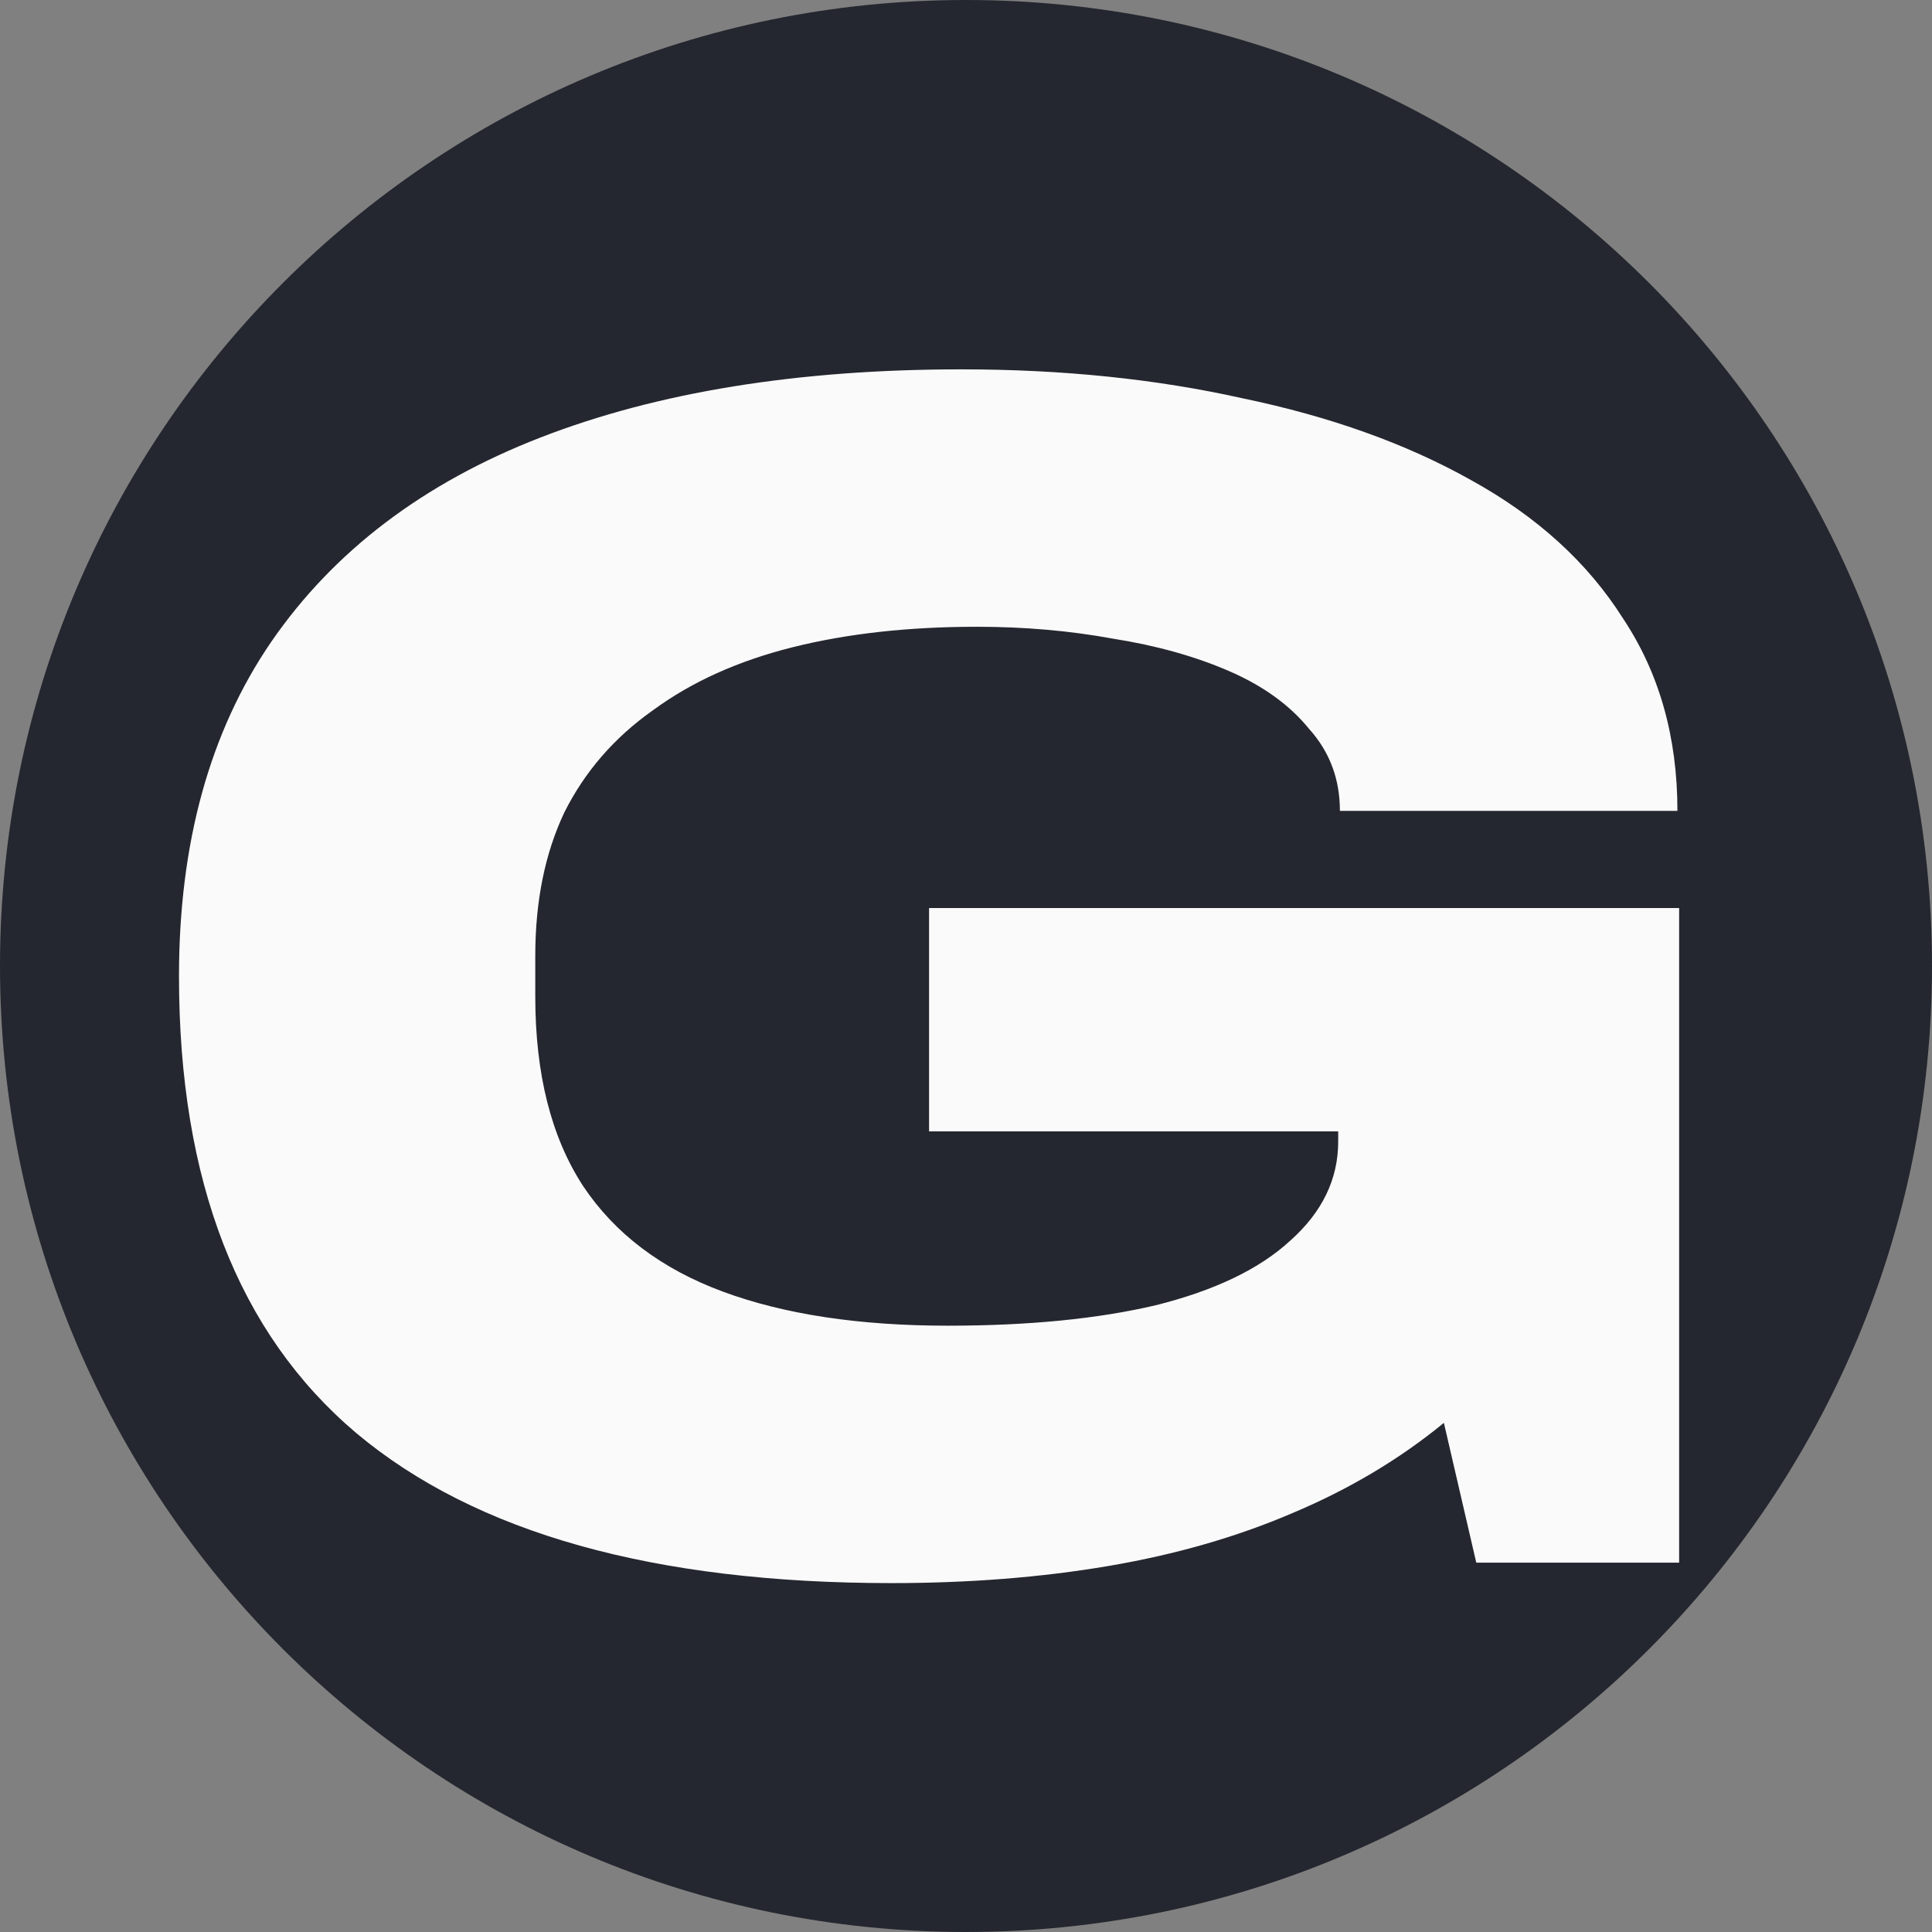 <svg width="68" height="68" viewBox="0 0 68 68" fill="none" xmlns="http://www.w3.org/2000/svg">
<rect x="0" y="0" width="68" height="68" fill="#808080" stroke="none"/>
<path d="M68 34C68 52.778 52.778 68 34 68C15.222 68 0 52.778 0 34C0 15.222 15.222 0 34 0C52.778 0 68 15.222 68 34Z" fill="#24272F"/>
<path d="M31.38 55.72C23.02 55.72 16.74 53.96 12.54 50.44C8.38 46.92 6.3 41.56 6.3 34.36C6.3 29.68 7.38 25.76 9.54 22.6C11.74 19.4 14.9 17 19.02 15.4C23.14 13.8 28.08 13 33.84 13C37.4 13 40.7 13.34 43.74 14.02C46.82 14.66 49.5 15.62 51.78 16.9C54.1 18.18 55.88 19.8 57.12 21.76C58.4 23.68 59.04 25.94 59.04 28.54H47.16C47.16 27.42 46.8 26.46 46.08 25.66C45.4 24.82 44.46 24.14 43.26 23.62C42.06 23.1 40.7 22.72 39.18 22.48C37.66 22.2 36.06 22.06 34.38 22.06C31.98 22.06 29.82 22.3 27.9 22.78C25.98 23.26 24.34 24 22.98 25C21.62 25.96 20.58 27.16 19.86 28.6C19.18 30.04 18.84 31.72 18.84 33.64V35.08C18.84 37.8 19.4 40.02 20.52 41.74C21.64 43.42 23.28 44.66 25.44 45.46C27.6 46.26 30.24 46.66 33.36 46.66C36.2 46.66 38.64 46.42 40.68 45.94C42.76 45.42 44.34 44.66 45.42 43.66C46.54 42.66 47.1 41.5 47.1 40.18V39.82H32.7V31.96H59.1V55H51.96L50.82 50.08C49.26 51.36 47.48 52.42 45.48 53.26C43.52 54.1 41.36 54.72 39 55.12C36.64 55.52 34.1 55.72 31.38 55.72Z" fill="#FAFAFA"/>
</svg>
